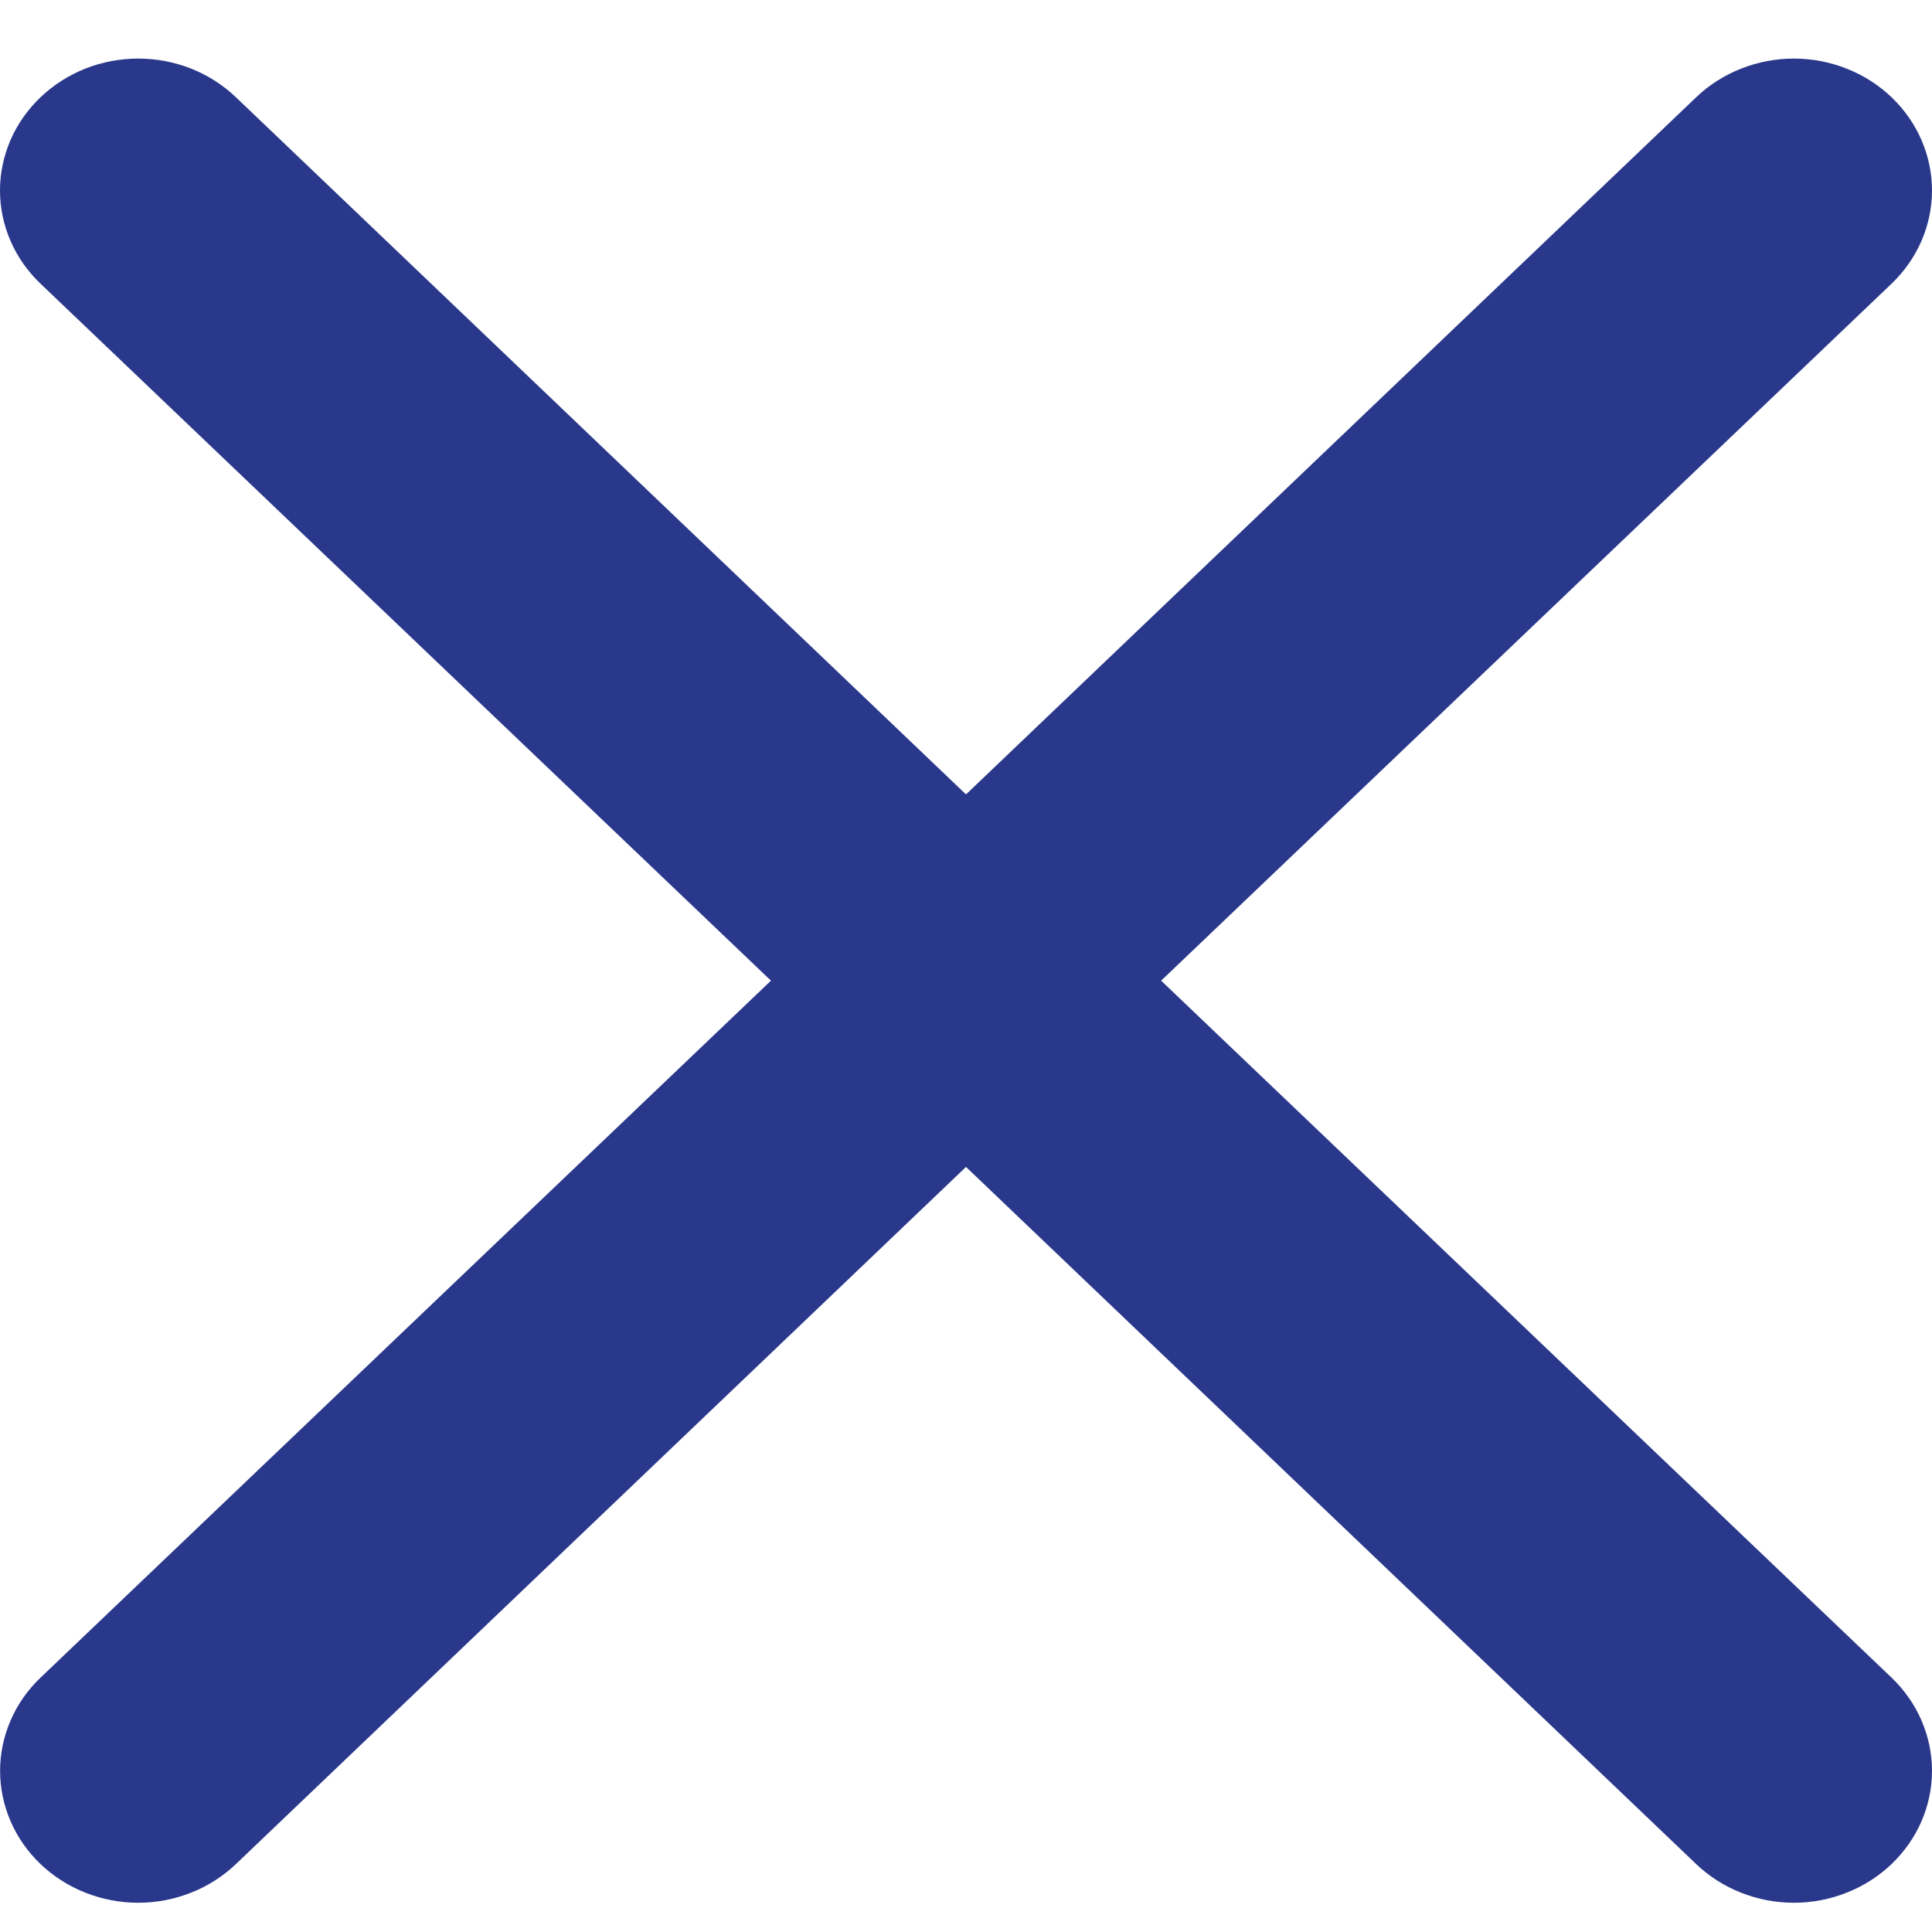 <svg width="22" height="22" viewBox="0 0 22 22" fill="none" xmlns="http://www.w3.org/2000/svg">
<path d="M0.462 1.107C0.608 0.968 0.781 0.857 0.972 0.781C1.163 0.706 1.367 0.667 1.574 0.667C1.781 0.667 1.985 0.706 2.176 0.781C2.367 0.857 2.54 0.968 2.686 1.107L11 9.046L19.315 1.107C19.461 0.968 19.634 0.857 19.825 0.782C20.016 0.706 20.22 0.667 20.427 0.667C20.634 0.667 20.838 0.706 21.029 0.782C21.22 0.857 21.393 0.968 21.539 1.107C21.685 1.247 21.801 1.412 21.88 1.594C21.959 1.777 22 1.972 22 2.169C22 2.366 21.959 2.561 21.88 2.744C21.801 2.926 21.685 3.091 21.539 3.231L13.222 11.167L21.539 19.103C21.685 19.243 21.801 19.408 21.88 19.59C21.959 19.773 22 19.968 22 20.165C22 20.362 21.959 20.558 21.88 20.74C21.801 20.922 21.685 21.087 21.539 21.227C21.393 21.366 21.22 21.477 21.029 21.552C20.838 21.628 20.634 21.667 20.427 21.667C20.22 21.667 20.016 21.628 19.825 21.552C19.634 21.477 19.461 21.366 19.315 21.227L11 13.288L2.686 21.227C2.54 21.366 2.367 21.477 2.176 21.552C1.985 21.628 1.78 21.667 1.574 21.667C1.367 21.667 1.163 21.628 0.972 21.552C0.781 21.477 0.608 21.366 0.462 21.227C0.315 21.087 0.2 20.922 0.121 20.74C0.042 20.558 0.001 20.362 0.001 20.165C0.001 19.968 0.042 19.773 0.121 19.59C0.2 19.408 0.315 19.243 0.462 19.103L8.779 11.167L0.462 3.231C0.315 3.091 0.199 2.926 0.12 2.744C0.041 2.562 0 2.366 0 2.169C0 1.972 0.041 1.776 0.12 1.594C0.199 1.412 0.315 1.247 0.462 1.107Z" fill="#2A388B"/>
</svg>
